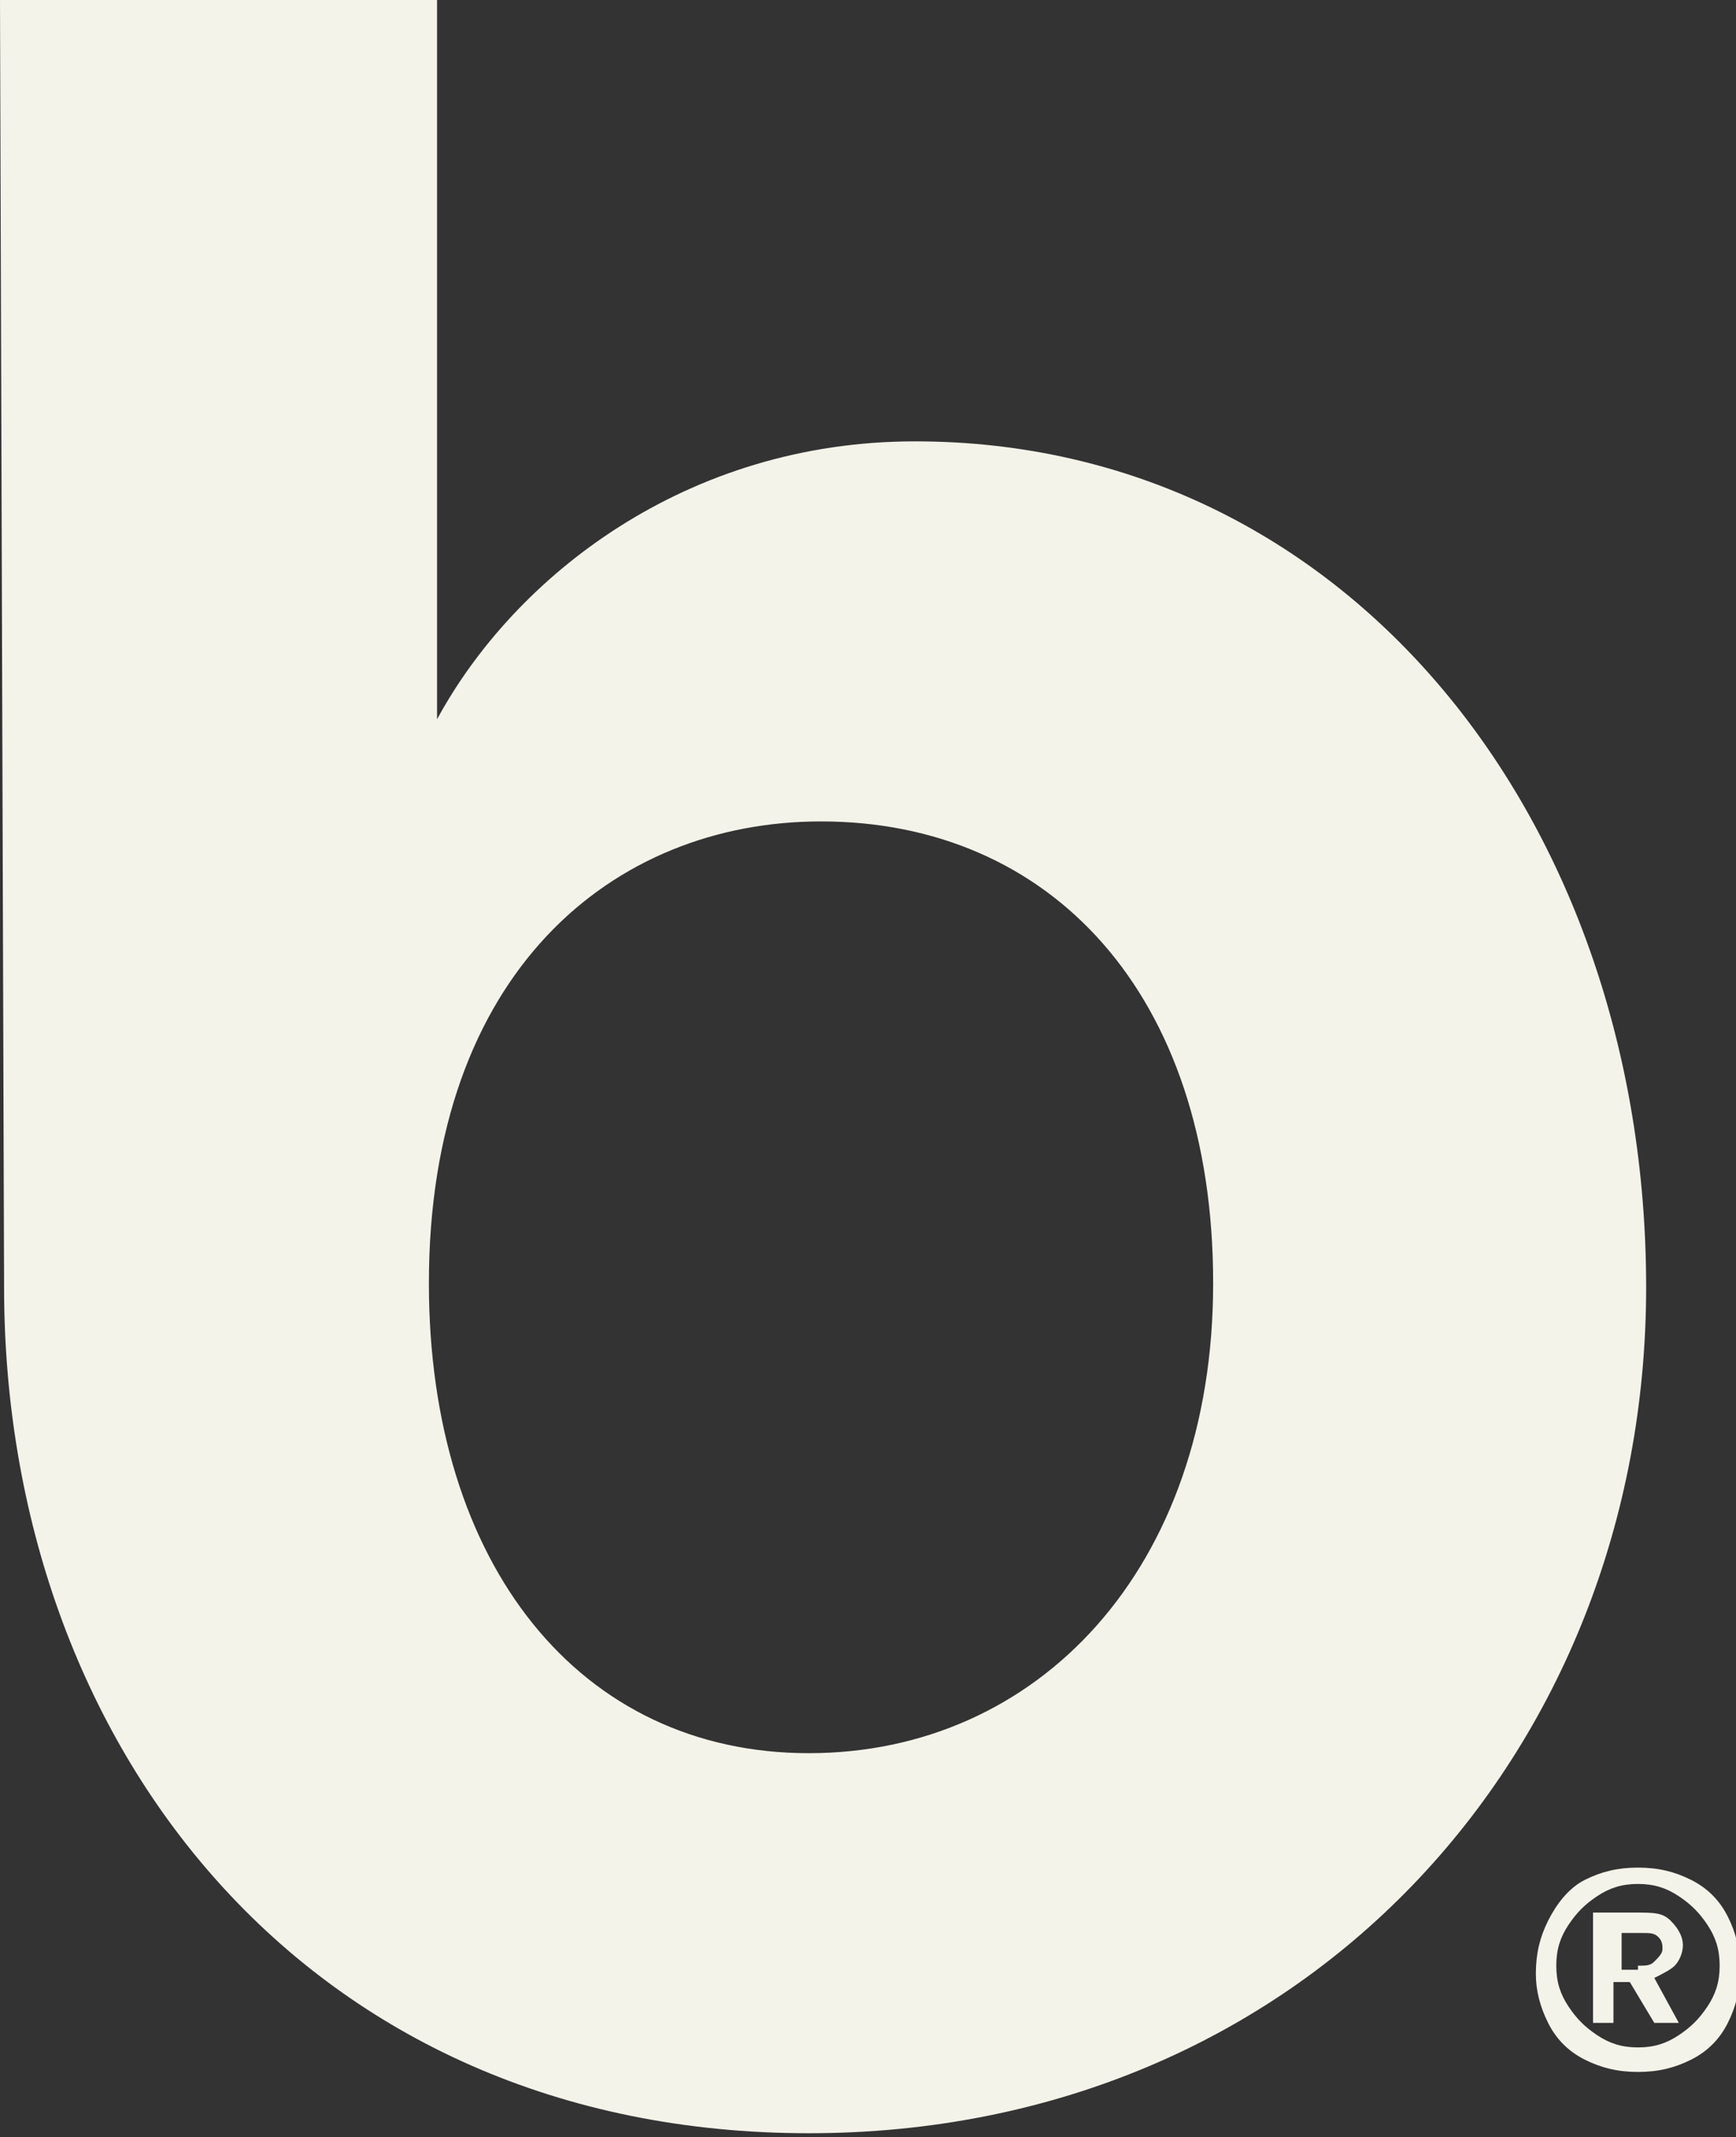 <?xml version="1.0" encoding="utf-8"?>
<!-- Generator: Adobe Illustrator 27.9.0, SVG Export Plug-In . SVG Version: 6.00 Build 0)  -->
<svg version="1.1" id="Layer_1" xmlns="http://www.w3.org/2000/svg" xmlns:xlink="http://www.w3.org/1999/xlink" x="0px" y="0px"
	 width="42.5px" height="52.3px" viewBox="0 0 42.5 52.3" style="enable-background:new 0 0 42.5 52.3;" xml:space="preserve">
<rect x="0" y="0" width="42.5" height="52.3" fill="#333333" stroke="none"/>
<style type="text/css">
	.st0{fill:#F4F3EA;}
</style>
<g>
	<g>
		<path class="st0" d="M22.4,10.8c-5.6,0-9.8,3.3-11.7,6.8V0H0l0.1,31.5c0,11.2,7.4,20.7,19.7,20.7c12.1,0,20.5-9.3,20.5-20.7
			C40.3,20.1,33,10.8,22.4,10.8 M19.8,42.9c-5.6,0-9.3-4.6-9.3-11.5c0-7.6,4.5-11.3,9.6-11.3c5.6,0,9.6,4.2,9.6,11.3
			C29.7,38.4,25.4,42.9,19.8,42.9"/>
		<g>
			<path class="st0" d="M38.8,46c0.4-0.2,0.8-0.3,1.3-0.3c0.5,0,0.9,0.1,1.3,0.3c0.4,0.2,0.7,0.5,0.9,0.9c0.2,0.4,0.3,0.8,0.3,1.3
				c0,0.5-0.1,0.9-0.3,1.3s-0.5,0.7-0.9,0.9c-0.4,0.2-0.8,0.3-1.3,0.3c-0.5,0-0.9-0.1-1.3-0.3c-0.4-0.2-0.7-0.5-0.9-0.9
				s-0.3-0.8-0.3-1.2c0-0.5,0.1-0.9,0.3-1.3S38.4,46.2,38.8,46z M41.1,46.4c-0.3-0.2-0.6-0.3-1-0.3c-0.4,0-0.7,0.1-1,0.3
				c-0.3,0.2-0.5,0.4-0.7,0.7c-0.2,0.3-0.3,0.6-0.3,1c0,0.4,0.1,0.7,0.3,1c0.2,0.3,0.4,0.5,0.7,0.7c0.3,0.2,0.6,0.3,1,0.3
				c0.4,0,0.7-0.1,1-0.3c0.3-0.2,0.5-0.4,0.7-0.7c0.2-0.3,0.3-0.6,0.3-1c0-0.4-0.1-0.7-0.3-1C41.6,46.8,41.4,46.6,41.1,46.4z
				 M40.9,47c0.2,0.2,0.3,0.4,0.3,0.6c0,0.2-0.1,0.4-0.2,0.5c-0.1,0.1-0.3,0.2-0.5,0.3l0.6,1.1h-0.6l-0.6-1h-0.4v1h-0.5v-2.7h1
				C40.5,46.8,40.7,46.8,40.9,47z M40.1,48.1c0.2,0,0.3,0,0.4-0.1c0.1-0.1,0.2-0.2,0.2-0.3c0-0.1,0-0.2-0.1-0.3
				c-0.1-0.1-0.2-0.1-0.4-0.1h-0.5v0.9H40.1z"/>
		</g>
	</g>
</g>
</svg>
